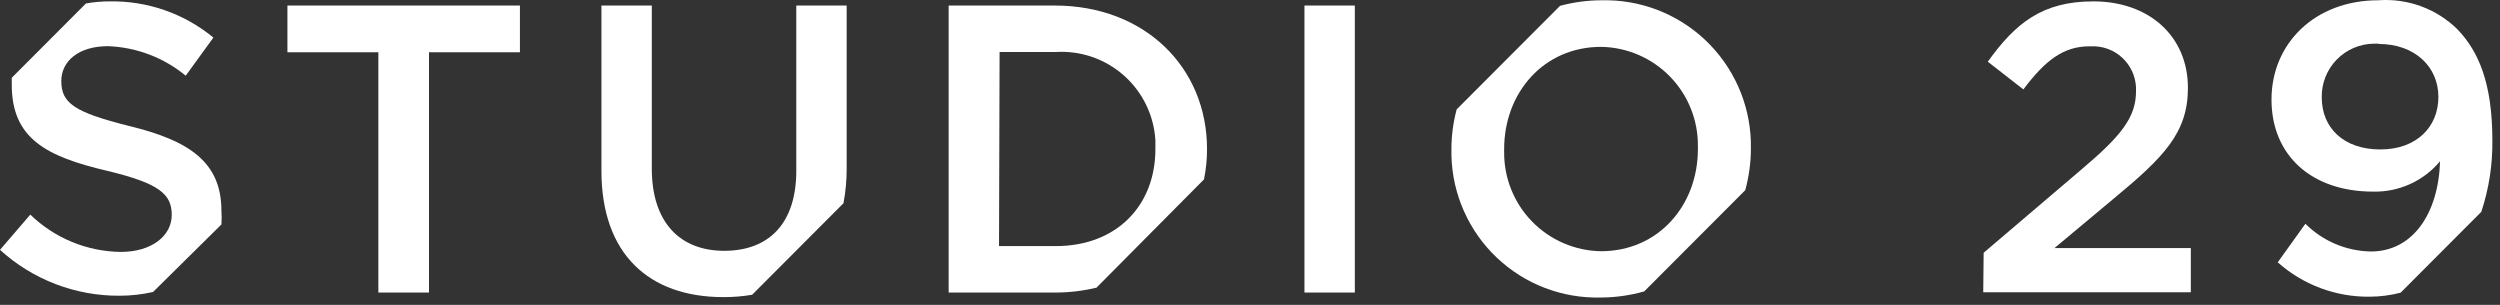 <?xml version="1.0" encoding="UTF-8"?> <svg xmlns="http://www.w3.org/2000/svg" width="328" height="40" viewBox="0 0 328 40" fill="none"><rect x="0" y="0" width="328" height="40" fill="#333333" stroke="none"/> <g clip-path="url(#clip0_3773_52)"> <path d="M94.904 38.981C96.17 38.987 97.433 38.884 98.681 38.672L110.664 26.666C110.949 25.155 111.089 23.62 111.082 22.082V0.727H104.473V22.41C104.473 29.359 100.842 32.906 95.013 32.906C89.185 32.906 85.517 29.14 85.517 22.137V0.727H78.908V22.41C78.908 33.324 85.136 38.981 94.904 38.981Z" fill="white"></path> <path d="M215.719 38.235L228.974 24.956C229.465 23.179 229.715 21.343 229.718 19.499C229.81 14.431 227.886 9.535 224.369 5.885C220.852 2.235 216.029 0.131 210.962 0.036H210.127C208.287 0.041 206.456 0.286 204.68 0.763L191.117 14.351C190.662 16.036 190.43 17.773 190.427 19.517C190.37 22.024 190.808 24.517 191.716 26.855C192.623 29.192 193.981 31.328 195.714 33.14C197.447 34.952 199.519 36.406 201.814 37.417C204.108 38.428 206.579 38.978 209.085 39.034L209.165 39.036H210.036C211.957 39.025 213.869 38.756 215.719 38.235ZM197.345 19.554C197.345 12.132 202.556 6.148 210.054 6.148C213.466 6.199 216.72 7.6 219.102 10.044C221.484 12.488 222.801 15.777 222.764 19.19C222.755 19.311 222.755 19.433 222.764 19.554C222.764 26.976 217.553 32.96 210.054 32.96C206.641 32.909 203.388 31.508 201.006 29.063C198.624 26.619 197.307 23.331 197.345 19.918C197.354 19.797 197.354 19.675 197.345 19.554Z" fill="white"></path> <path d="M29.05 27.667C29.05 21.318 24.911 18.462 16.958 16.534C9.696 14.715 8.043 13.515 8.043 10.622C8.043 8.039 10.295 6.057 14.162 6.057C17.896 6.194 21.482 7.555 24.366 9.931L27.997 4.929C24.158 1.769 19.315 0.085 14.344 0.181C13.315 0.181 12.288 0.272 11.275 0.454L1.543 10.204V11.114C1.543 18.153 6.046 20.536 14.053 22.41C21.044 24.083 22.532 25.538 22.532 28.212C22.532 30.886 19.972 33.051 15.851 33.051C11.412 33 7.162 31.248 3.976 28.158L0 32.778C4.286 36.686 9.887 38.835 15.687 38.799C17.166 38.799 18.639 38.634 20.081 38.308L29.05 29.449C29.096 28.856 29.096 28.26 29.05 27.667Z" fill="white"></path> <path d="M49.64 6.857H37.711V0.727H68.214V6.857H56.285V38.381H49.64L49.64 6.857Z" fill="white"></path> <path d="M260.255 33.16L273.201 22.137C278.358 17.771 280.246 15.352 280.246 11.969C280.279 11.227 280.165 10.487 279.911 9.79C279.657 9.092 279.269 8.452 278.768 7.905C278.266 7.358 277.662 6.915 276.99 6.601C276.318 6.287 275.59 6.109 274.849 6.077L274.799 6.075H274.163C270.732 6.075 268.353 7.894 265.466 11.732L260.8 8.094C264.431 3.037 267.936 0.181 274.654 0.181C281.916 0.181 287.055 4.711 287.055 11.532C287.055 17.444 283.877 20.627 277.286 26.084L269.552 32.542H287.436V38.344H260.201L260.255 33.16Z" fill="white"></path> <path d="M311.33 25.138C313.004 25.181 314.665 24.845 316.19 24.155C317.715 23.465 319.064 22.439 320.136 21.155C319.918 28.103 316.505 32.996 311.058 32.996C307.833 32.939 304.755 31.636 302.469 29.358L298.838 34.415C302.15 37.365 306.442 38.974 310.876 38.927C312.255 38.924 313.628 38.747 314.961 38.399L325.546 27.794C326.545 24.773 327.036 21.608 326.999 18.426C326.999 10.895 325.183 6.748 322.442 3.874C321.083 2.529 319.451 1.49 317.656 0.828C315.862 0.166 313.946 -0.104 312.038 0.036C303.722 0.036 298.021 5.693 298.021 13.06C298.021 20.427 303.323 25.138 311.33 25.138ZM312.074 5.766C316.849 5.766 319.918 8.785 319.918 12.714C319.918 16.643 317.067 19.608 312.292 19.608C307.517 19.608 304.612 16.807 304.612 12.769C304.597 11.86 304.76 10.957 305.094 10.111C305.427 9.266 305.924 8.494 306.555 7.841C307.187 7.187 307.941 6.664 308.775 6.302C309.608 5.939 310.505 5.745 311.414 5.729L311.421 5.729H312.074L312.074 5.766Z" fill="white"></path> <path d="M143.855 37.744L157.962 23.538C158.231 22.227 158.365 20.892 158.362 19.554C158.362 8.84 150.191 0.727 138.389 0.727H124.463V38.381H138.48C140.29 38.379 142.094 38.165 143.855 37.744ZM131.145 6.821H138.553C141.818 6.63 145.025 7.743 147.47 9.916C149.914 12.088 151.396 15.143 151.589 18.408V19.554C151.589 27.03 146.433 32.287 138.535 32.287H131.072L131.145 6.821Z" fill="white"></path> <path d="M171.145 0.727H177.754V38.381H171.145V0.727Z" fill="white"></path> </g> <defs> <clipPath id="clip0_3773_52"> <rect width="327.002" height="39.036" fill="white"></rect> </clipPath> </defs> </svg> 
